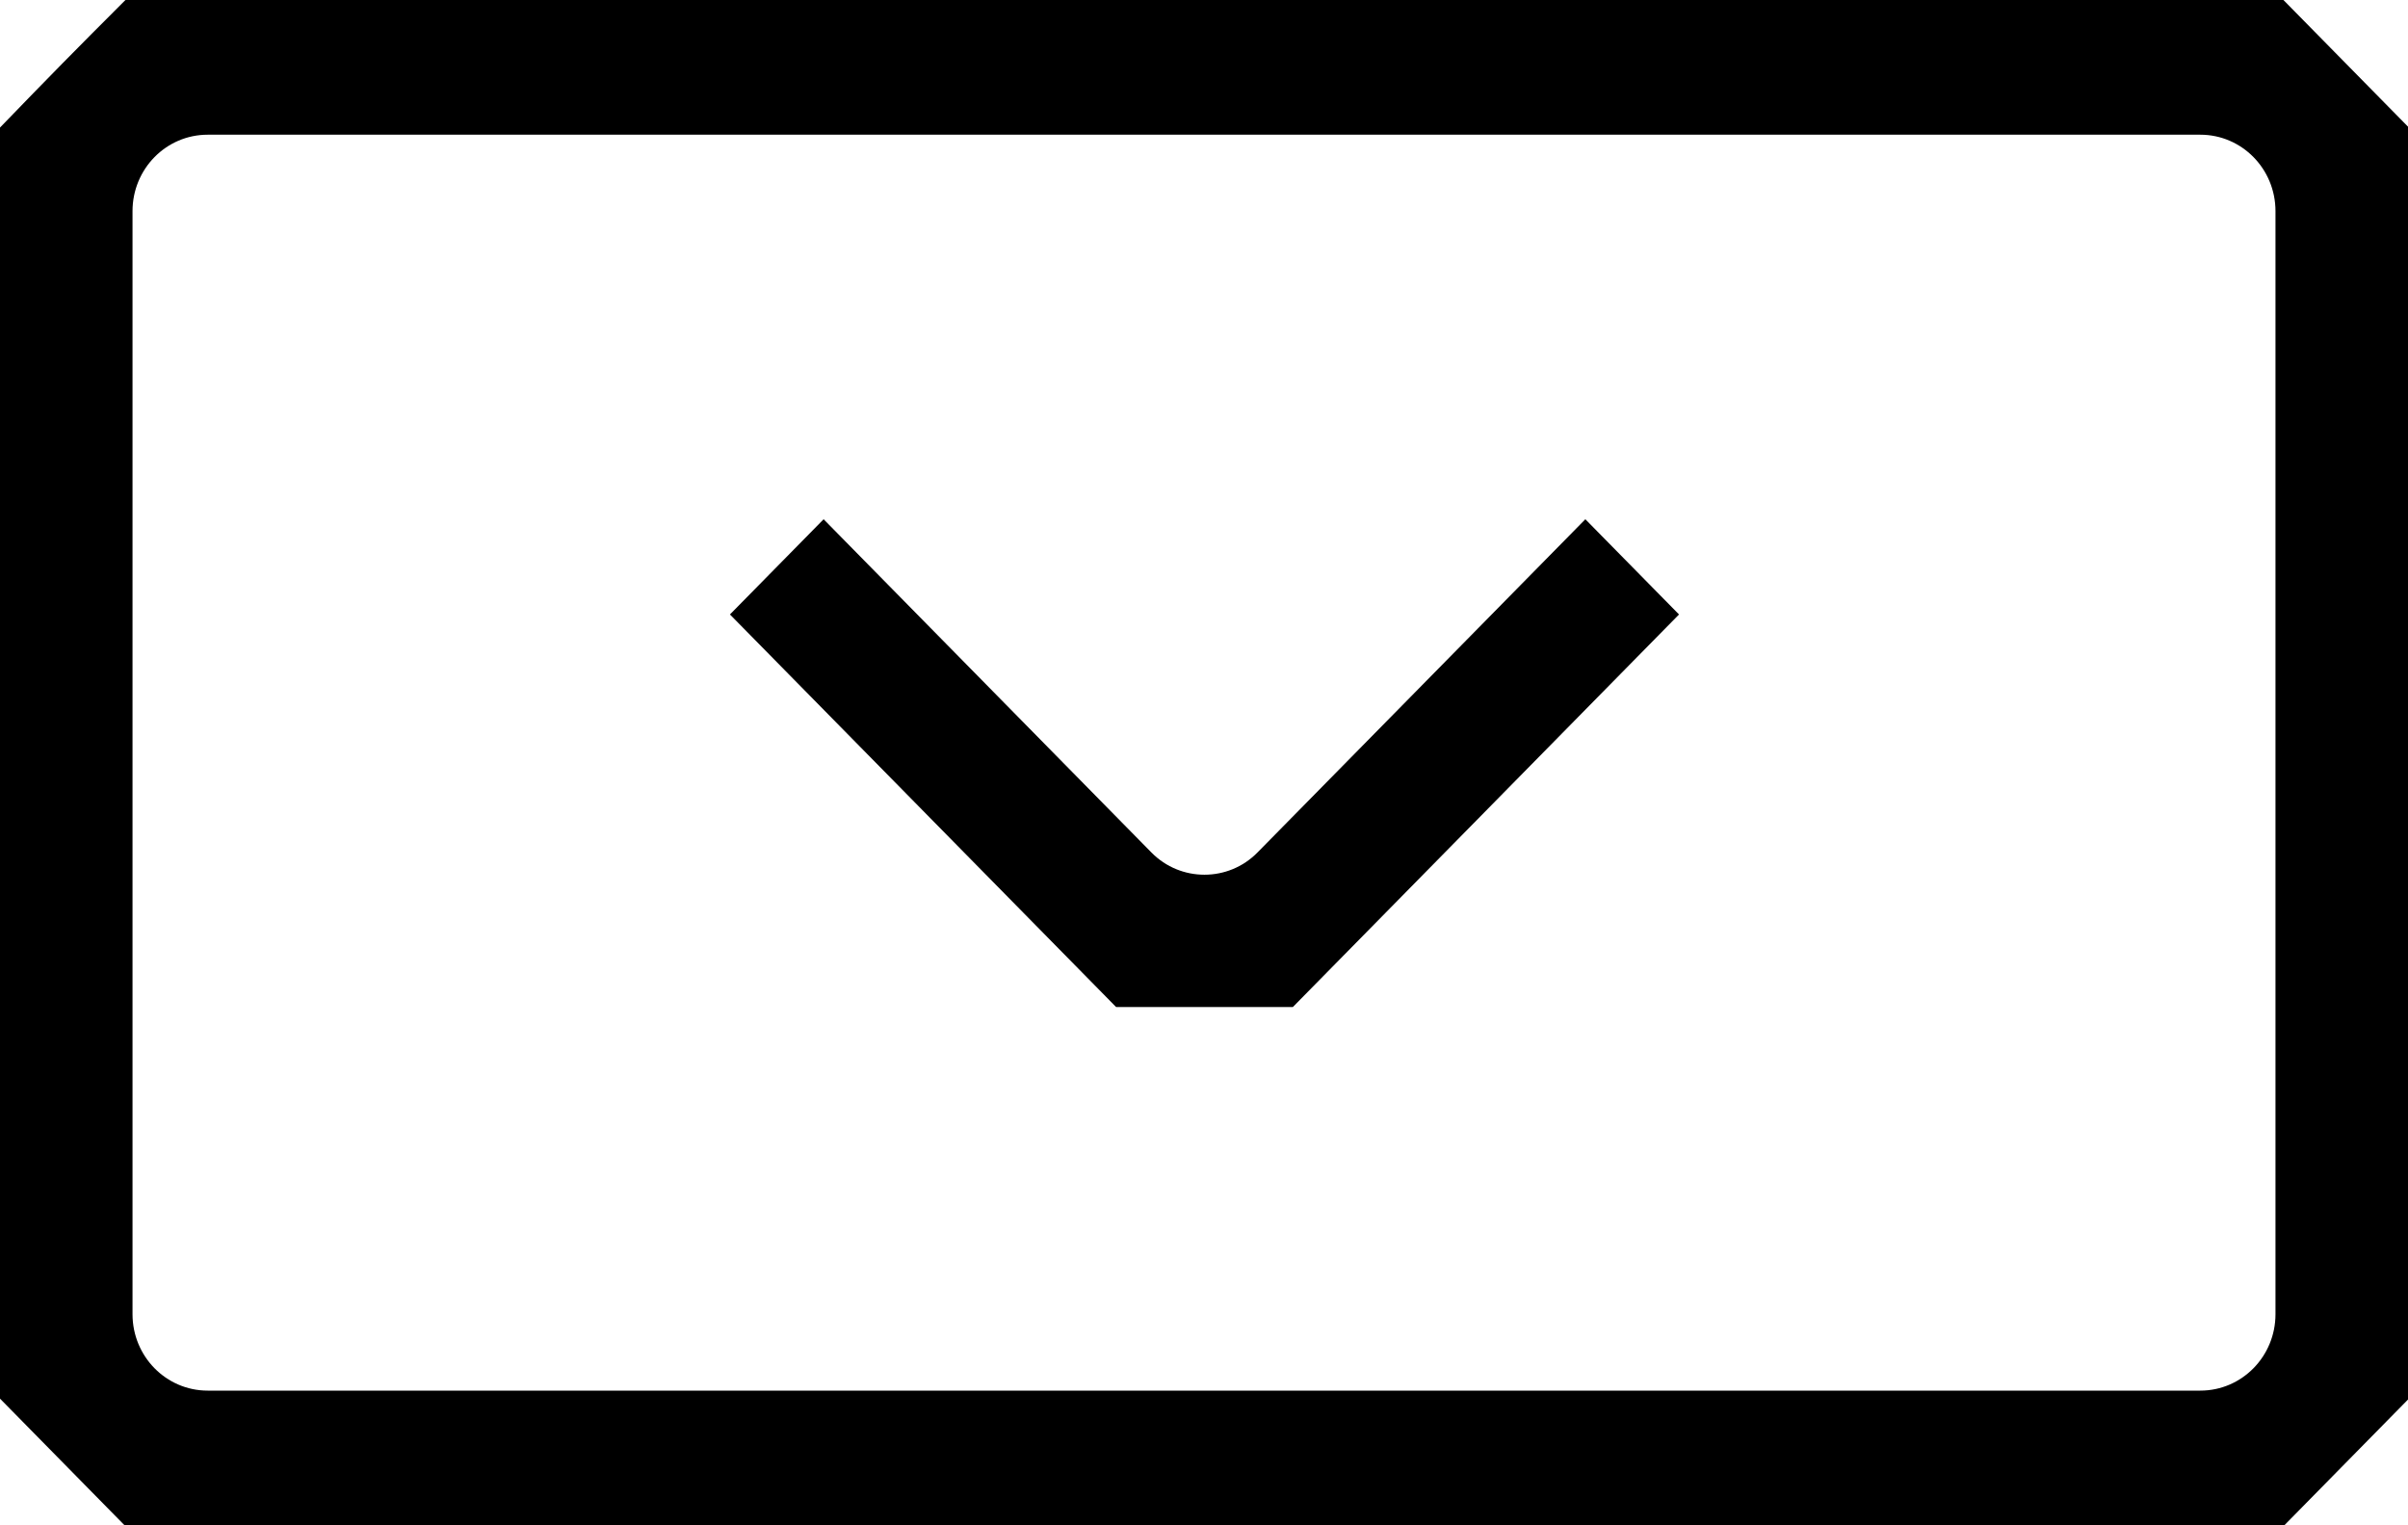 <svg width="30" height="19" viewBox="0 0 30 19" fill="none" xmlns="http://www.w3.org/2000/svg">
<g clip-path="url(#clip0_2025_3067)">
    <path d="M0 17.422V1.589C0.606 0.962 0.947 0.615 1.563 0H28.448C29.053 0.615 29.395 0.962 30.011 1.589V17.422C29.405 18.038 29.064 18.385 28.448 19.011H1.563C0.947 18.385 0.606 18.038 0 17.422ZM1.651 2.63V16.37C1.651 16.896 2.07 17.322 2.587 17.322H27.413C27.93 17.322 28.349 16.896 28.349 16.37V2.63C28.349 2.104 27.93 1.678 27.413 1.678H2.587C2.07 1.678 1.651 2.104 1.651 2.63Z" fill="black"/>
    <path d="M9.094 7.654L13.905 12.544C14.764 12.544 15.248 12.544 16.107 12.544L20.918 7.654L19.751 6.468L15.666 10.619C15.303 10.988 14.708 10.988 14.345 10.619L10.261 6.468" fill="black"/>
</g>
<defs>
    <clipPath id="clip0_2025_3067">
        <rect width="30" height="19" fill="white"/>
    </clipPath>
</defs>
</svg>
